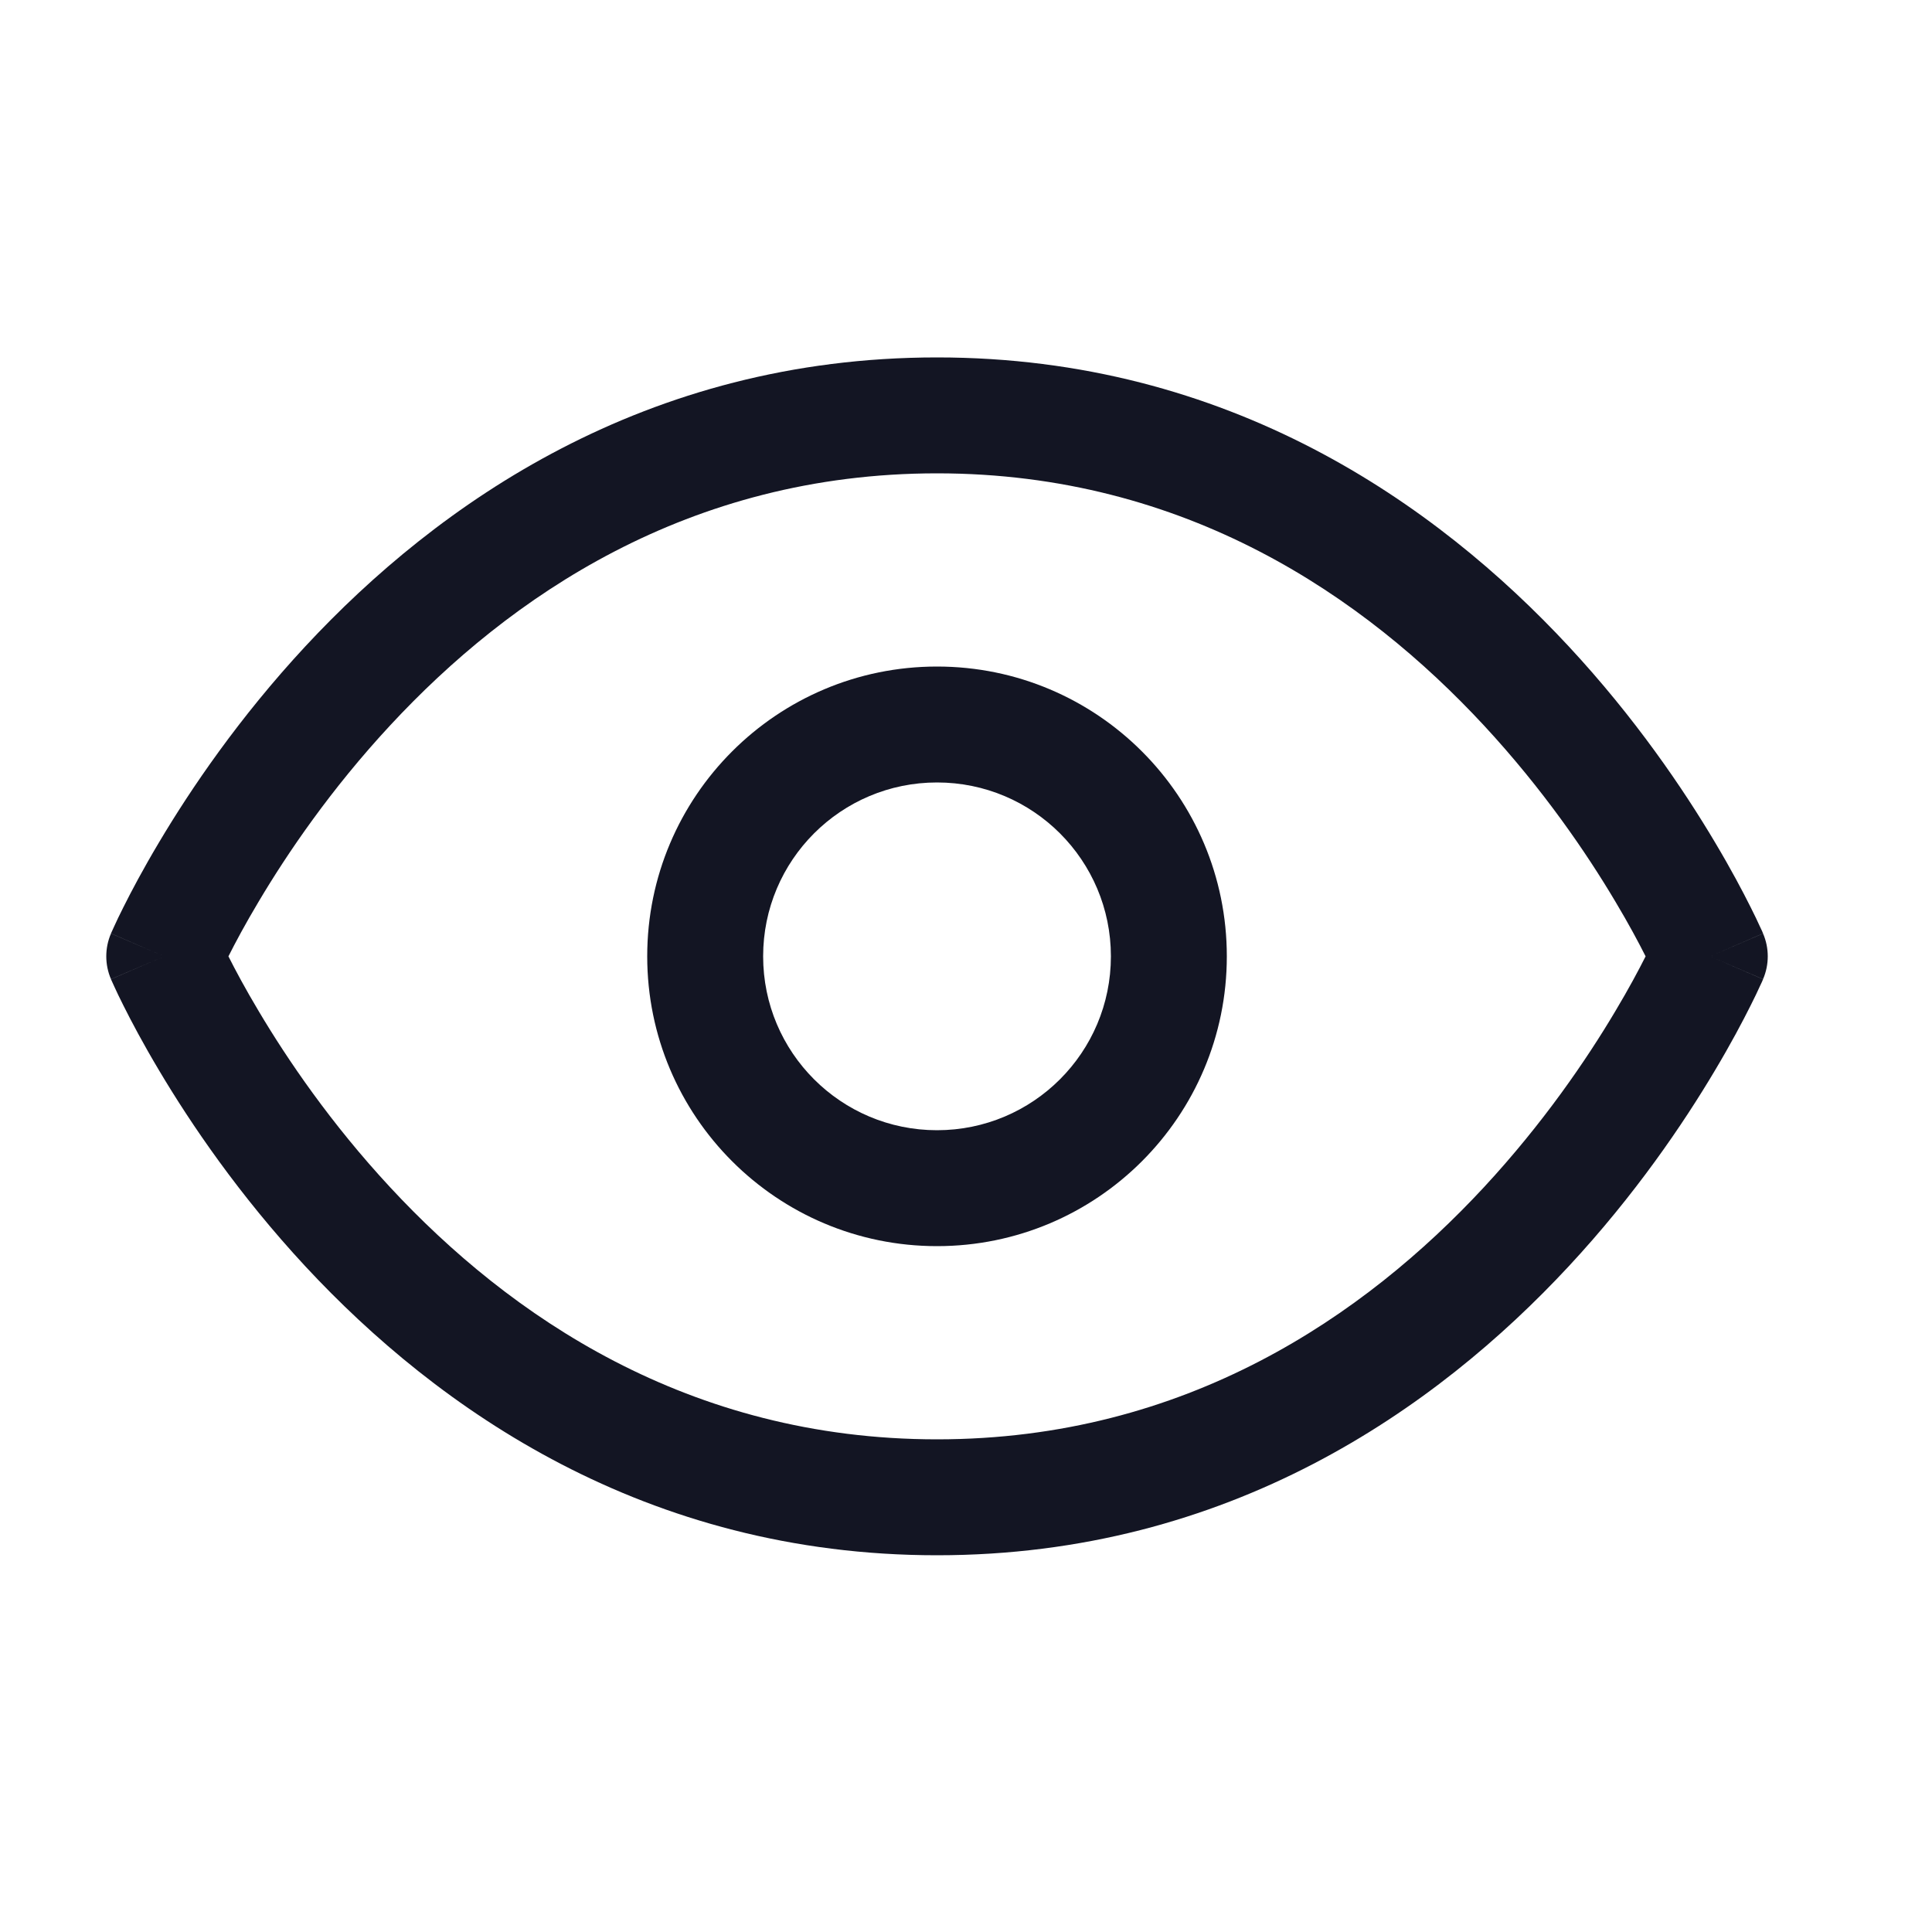 <svg width="25" height="25" viewBox="0 0 25 25" fill="none" xmlns="http://www.w3.org/2000/svg">
    <path fill-rule="evenodd" clip-rule="evenodd" d="M2.956 12.375C3.044 12.55 3.174 12.794 3.348 13.085C3.718 13.708 4.281 14.537 5.05 15.365C6.586 17.02 8.901 18.625 12.125 18.625C15.349 18.625 17.664 17.02 19.2 15.365C19.968 14.537 20.532 13.708 20.902 13.085C21.076 12.794 21.206 12.55 21.294 12.375C21.206 12.2 21.076 11.956 20.902 11.665C20.532 11.042 19.968 10.213 19.2 9.385C17.664 7.73 15.349 6.125 12.125 6.125C8.901 6.125 6.586 7.73 5.05 9.385C4.281 10.213 3.718 11.042 3.348 11.665C3.174 11.956 3.044 12.2 2.956 12.375ZM22.125 12.375C22.814 12.08 22.814 12.079 22.814 12.079L22.814 12.078L22.813 12.076L22.81 12.07L22.802 12.05C22.794 12.034 22.784 12.011 22.77 11.982C22.744 11.924 22.705 11.842 22.653 11.739C22.55 11.533 22.397 11.243 22.191 10.898C21.781 10.208 21.157 9.287 20.3 8.365C18.586 6.52 15.901 4.625 12.125 4.625C8.349 4.625 5.664 6.52 3.95 8.365C3.094 9.287 2.469 10.208 2.059 10.898C1.853 11.243 1.7 11.533 1.597 11.739C1.545 11.842 1.506 11.924 1.48 11.982C1.466 12.011 1.456 12.034 1.449 12.05L1.44 12.07L1.437 12.076L1.436 12.078L1.436 12.079C1.436 12.079 1.436 12.08 2.125 12.375L1.436 12.08C1.355 12.268 1.355 12.482 1.436 12.67L2.125 12.375C1.436 12.67 1.436 12.671 1.436 12.671L1.436 12.672L1.437 12.674L1.44 12.68L1.449 12.7C1.456 12.716 1.466 12.739 1.48 12.768C1.506 12.826 1.545 12.908 1.597 13.011C1.7 13.217 1.853 13.507 2.059 13.852C2.469 14.542 3.094 15.463 3.95 16.385C5.664 18.23 8.349 20.125 12.125 20.125C15.901 20.125 18.586 18.23 20.3 16.385C21.157 15.463 21.781 14.542 22.191 13.852C22.397 13.507 22.55 13.217 22.653 13.011C22.705 12.908 22.744 12.826 22.77 12.768C22.784 12.739 22.794 12.716 22.802 12.7L22.81 12.68L22.813 12.674L22.814 12.672L22.814 12.671C22.814 12.671 22.814 12.67 22.125 12.375ZM22.125 12.375L22.814 12.67C22.895 12.482 22.895 12.268 22.814 12.08L22.125 12.375Z" fill="#131523"/>
    <path fill-rule="evenodd" clip-rule="evenodd" d="M12.125 10.125C10.882 10.125 9.875 11.132 9.875 12.375C9.875 13.618 10.882 14.625 12.125 14.625C13.368 14.625 14.375 13.618 14.375 12.375C14.375 11.132 13.368 10.125 12.125 10.125ZM8.375 12.375C8.375 10.304 10.054 8.625 12.125 8.625C14.196 8.625 15.875 10.304 15.875 12.375C15.875 14.446 14.196 16.125 12.125 16.125C10.054 16.125 8.375 14.446 8.375 12.375Z" fill="#131523"/>
</svg>
